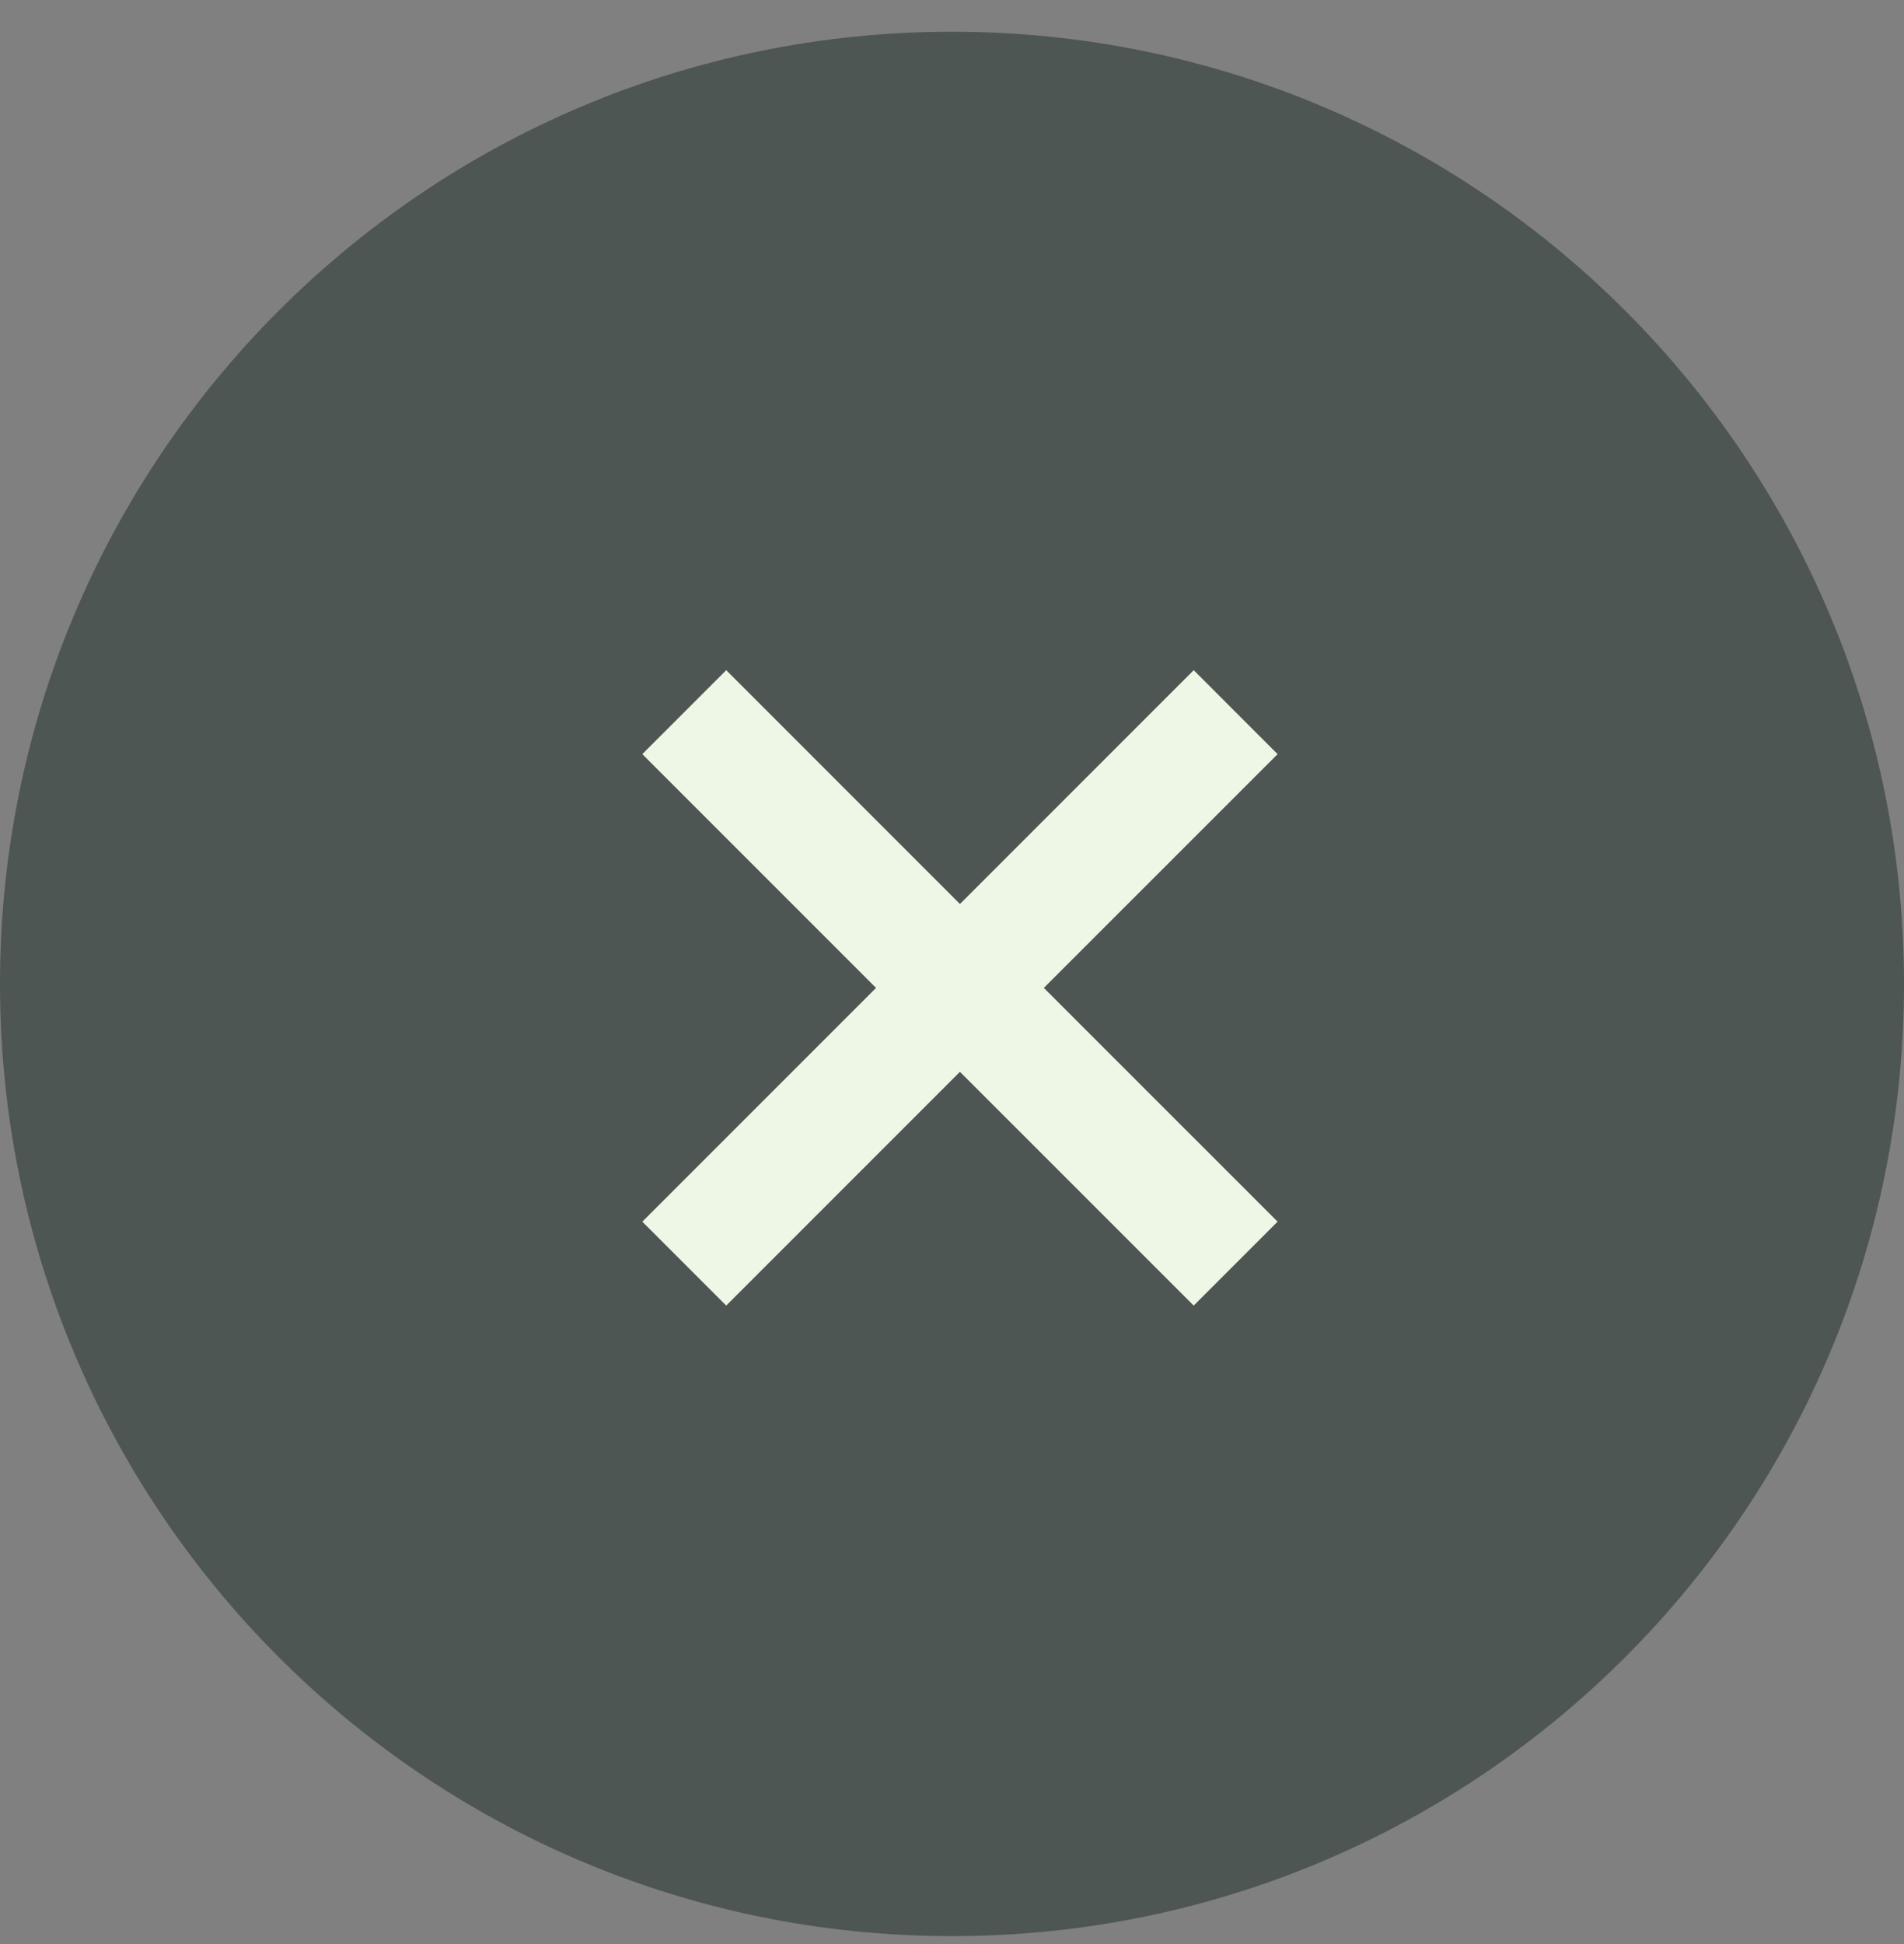 <svg width="48" height="49" viewBox="0 0 48 49" fill="none" xmlns="http://www.w3.org/2000/svg">
<rect x="0" y="0" width="48" height="49" fill="#808080" stroke="none"/>
<path d="M0 24.8C0 11.545 10.745 0.8 24 0.8V0.8C37.255 0.8 48 11.545 48 24.8V24.8C48 38.055 37.255 48.8 24 48.8V48.8C10.745 48.8 0 38.055 0 24.8V24.8Z" fill="#04180F" fill-opacity="0.4"/>
<path d="M22.085 24.9L16.193 19.008L18.308 16.892L24.2 22.785L30.093 16.892L32.208 19.008L26.315 24.9L32.208 30.792L30.093 32.907L24.2 27.015L18.308 32.907L16.193 30.792L22.085 24.9Z" fill="#EEF7E6"/>
</svg>

